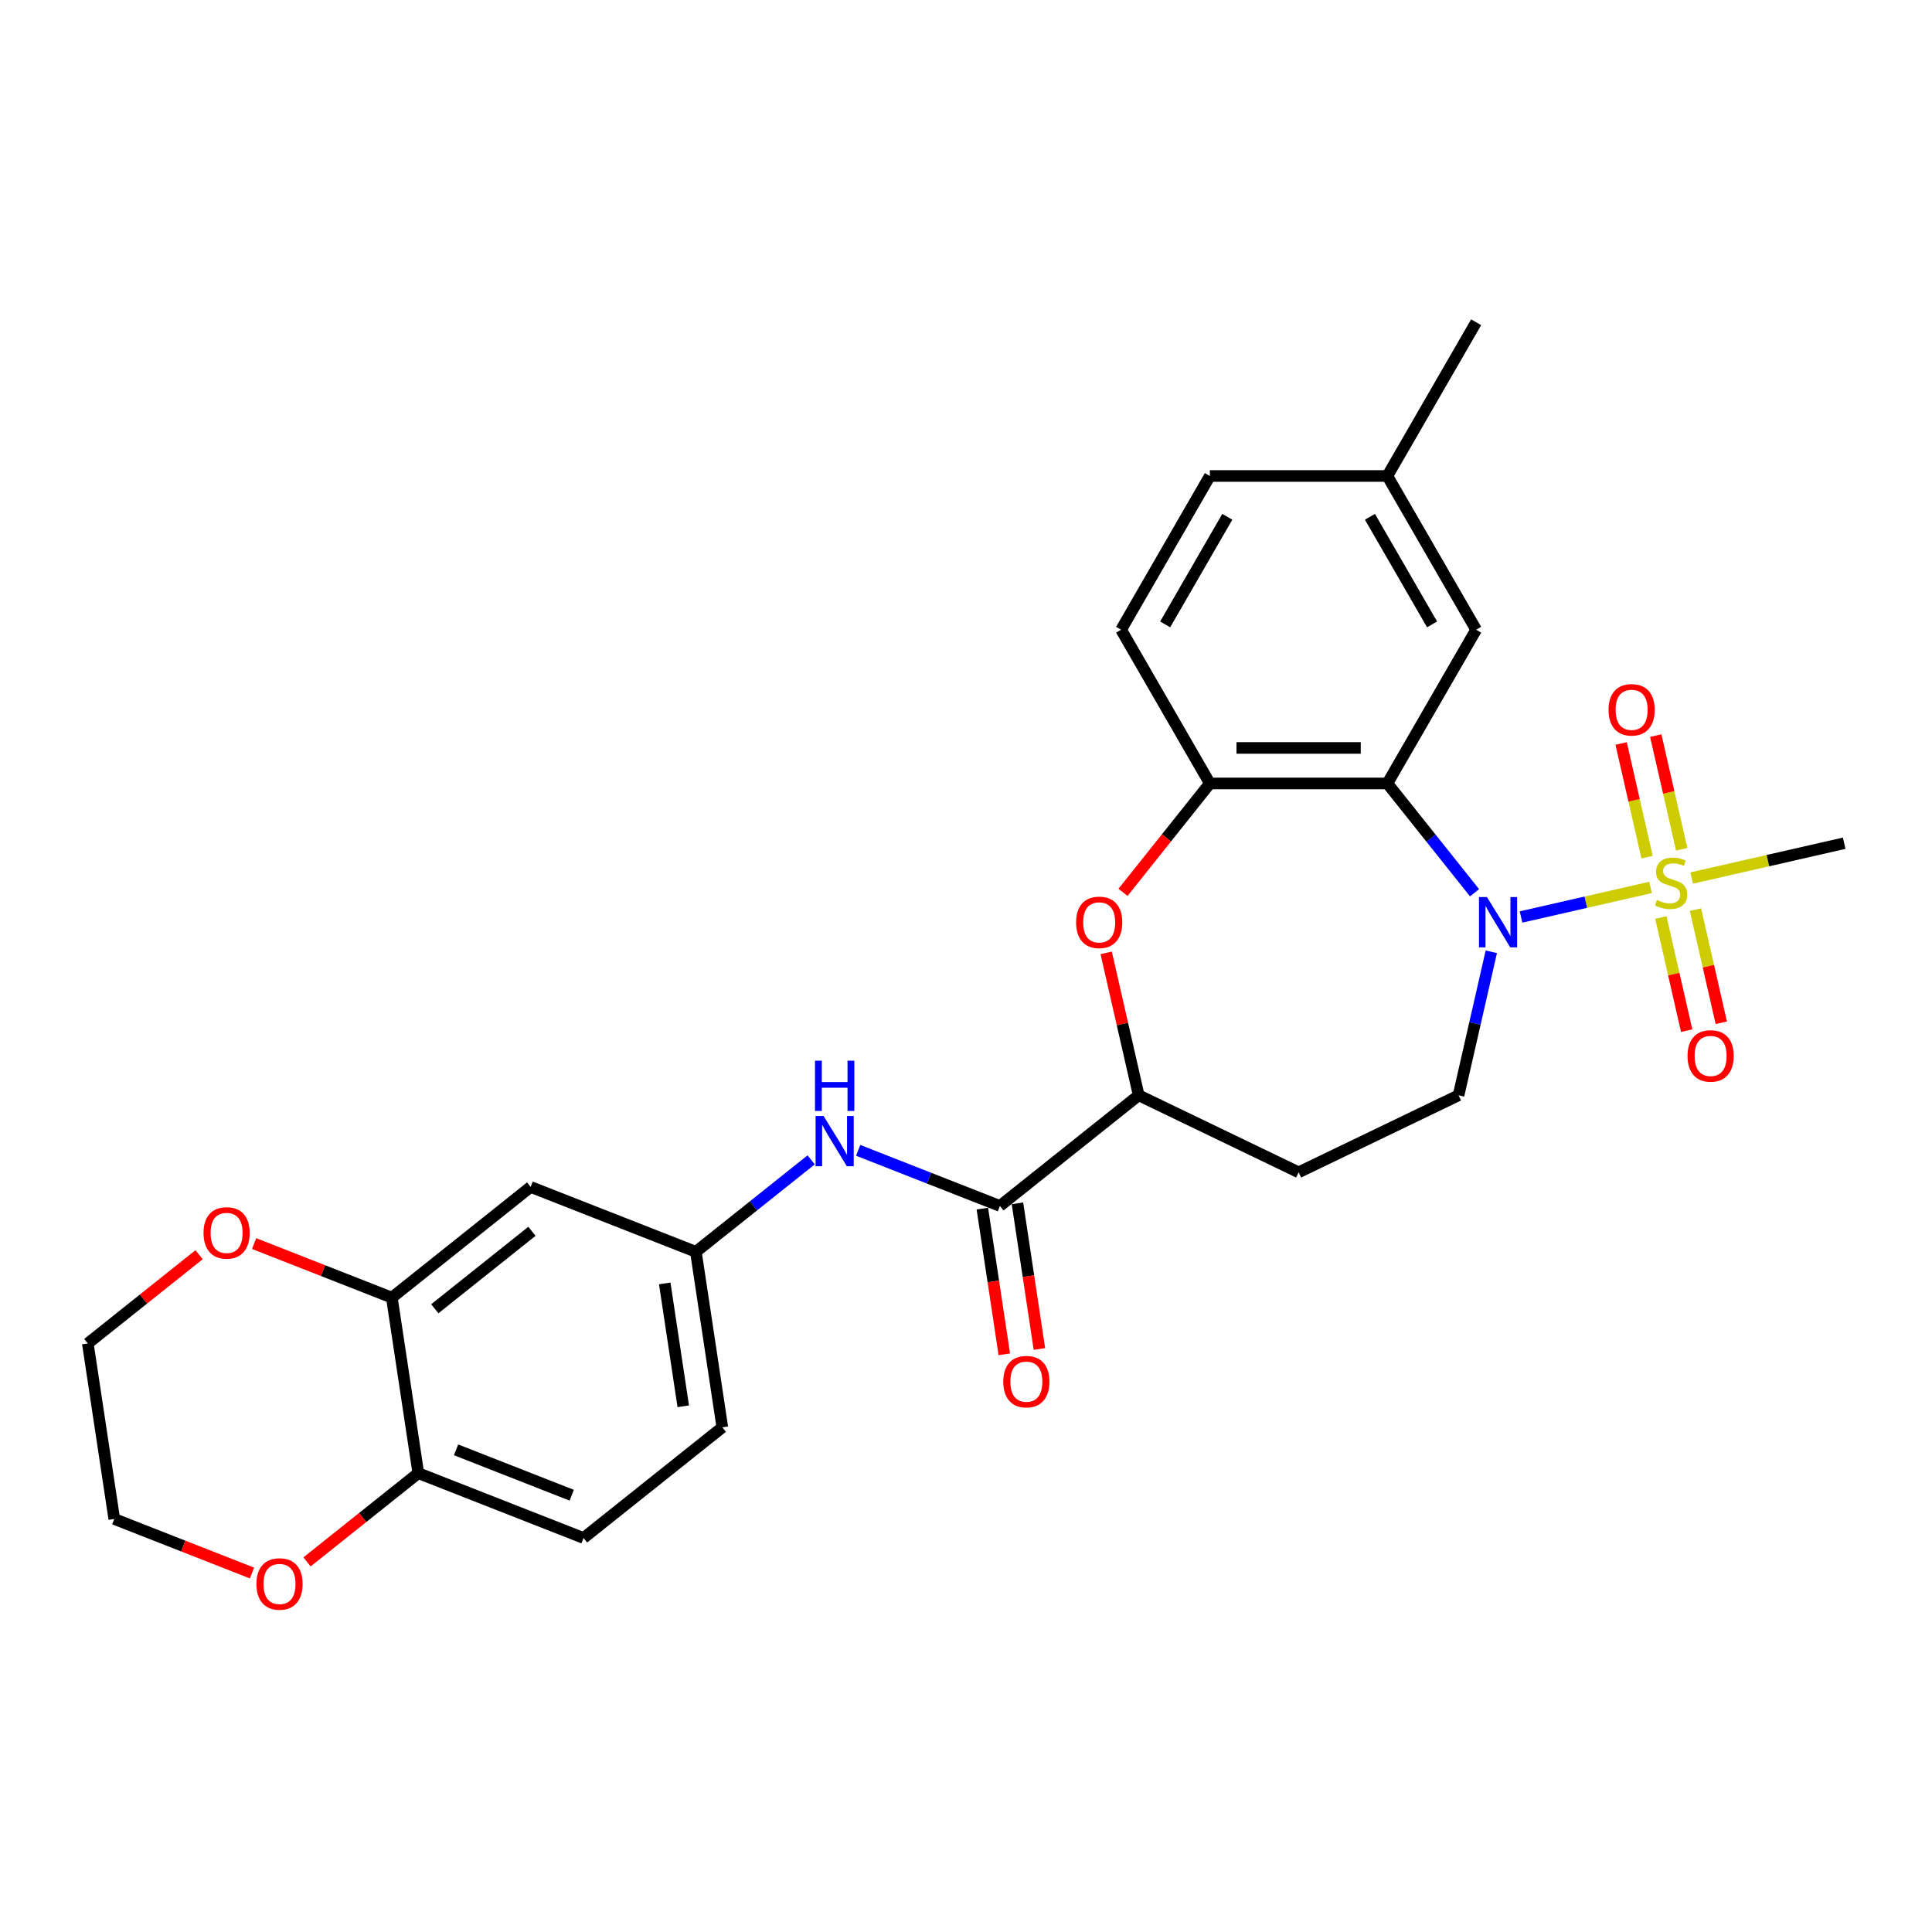 <?xml version='1.0' encoding='iso-8859-1'?>
<svg version='1.1' baseProfile='full'
              xmlns='http://www.w3.org/2000/svg'
                      xmlns:rdkit='http://www.rdkit.org/xml'
                      xmlns:xlink='http://www.w3.org/1999/xlink'
                  xml:space='preserve'
width='1000px' height='1000px' viewBox='0 0 1000 1000'>
<!-- END OF HEADER -->
<rect style='opacity:1.0;fill:#FFFFFF;stroke:none' width='1000' height='1000' x='0' y='0'> </rect>
<path class='bond-0' d='M 854.329,459.327 L 820.806,466.978' style='fill:none;fill-rule:evenodd;stroke:#CCCC00;stroke-width:6px;stroke-linecap:butt;stroke-linejoin:miter;stroke-opacity:1' />
<path class='bond-0' d='M 820.806,466.978 L 787.284,474.629' style='fill:none;fill-rule:evenodd;stroke:#0000FF;stroke-width:6px;stroke-linecap:butt;stroke-linejoin:miter;stroke-opacity:1' />
<path class='bond-10' d='M 870.441,439.583 L 863.726,410.164' style='fill:none;fill-rule:evenodd;stroke:#CCCC00;stroke-width:6px;stroke-linecap:butt;stroke-linejoin:miter;stroke-opacity:1' />
<path class='bond-10' d='M 863.726,410.164 L 857.011,380.744' style='fill:none;fill-rule:evenodd;stroke:#FF0000;stroke-width:6px;stroke-linecap:butt;stroke-linejoin:miter;stroke-opacity:1' />
<path class='bond-10' d='M 852.525,443.672 L 845.811,414.253' style='fill:none;fill-rule:evenodd;stroke:#CCCC00;stroke-width:6px;stroke-linecap:butt;stroke-linejoin:miter;stroke-opacity:1' />
<path class='bond-10' d='M 845.811,414.253 L 839.096,384.833' style='fill:none;fill-rule:evenodd;stroke:#FF0000;stroke-width:6px;stroke-linecap:butt;stroke-linejoin:miter;stroke-opacity:1' />
<path class='bond-11' d='M 859.656,474.912 L 866.339,504.193' style='fill:none;fill-rule:evenodd;stroke:#CCCC00;stroke-width:6px;stroke-linecap:butt;stroke-linejoin:miter;stroke-opacity:1' />
<path class='bond-11' d='M 866.339,504.193 L 873.022,533.475' style='fill:none;fill-rule:evenodd;stroke:#FF0000;stroke-width:6px;stroke-linecap:butt;stroke-linejoin:miter;stroke-opacity:1' />
<path class='bond-11' d='M 877.571,470.823 L 884.254,500.104' style='fill:none;fill-rule:evenodd;stroke:#CCCC00;stroke-width:6px;stroke-linecap:butt;stroke-linejoin:miter;stroke-opacity:1' />
<path class='bond-11' d='M 884.254,500.104 L 890.938,529.386' style='fill:none;fill-rule:evenodd;stroke:#FF0000;stroke-width:6px;stroke-linecap:butt;stroke-linejoin:miter;stroke-opacity:1' />
<path class='bond-21' d='M 875.608,454.47 L 915.077,445.461' style='fill:none;fill-rule:evenodd;stroke:#CCCC00;stroke-width:6px;stroke-linecap:butt;stroke-linejoin:miter;stroke-opacity:1' />
<path class='bond-21' d='M 915.077,445.461 L 954.545,436.453' style='fill:none;fill-rule:evenodd;stroke:#000000;stroke-width:6px;stroke-linecap:butt;stroke-linejoin:miter;stroke-opacity:1' />
<path class='bond-1' d='M 763.226,462.089 L 740.666,433.799' style='fill:none;fill-rule:evenodd;stroke:#0000FF;stroke-width:6px;stroke-linecap:butt;stroke-linejoin:miter;stroke-opacity:1' />
<path class='bond-1' d='M 740.666,433.799 L 718.105,405.509' style='fill:none;fill-rule:evenodd;stroke:#000000;stroke-width:6px;stroke-linecap:butt;stroke-linejoin:miter;stroke-opacity:1' />
<path class='bond-6' d='M 771.898,492.651 L 763.422,529.786' style='fill:none;fill-rule:evenodd;stroke:#0000FF;stroke-width:6px;stroke-linecap:butt;stroke-linejoin:miter;stroke-opacity:1' />
<path class='bond-6' d='M 763.422,529.786 L 754.946,566.921' style='fill:none;fill-rule:evenodd;stroke:#000000;stroke-width:6px;stroke-linecap:butt;stroke-linejoin:miter;stroke-opacity:1' />
<path class='bond-2' d='M 718.105,405.509 L 626.224,405.509' style='fill:none;fill-rule:evenodd;stroke:#000000;stroke-width:6px;stroke-linecap:butt;stroke-linejoin:miter;stroke-opacity:1' />
<path class='bond-2' d='M 704.323,387.132 L 640.006,387.132' style='fill:none;fill-rule:evenodd;stroke:#000000;stroke-width:6px;stroke-linecap:butt;stroke-linejoin:miter;stroke-opacity:1' />
<path class='bond-13' d='M 718.105,405.509 L 764.045,325.938' style='fill:none;fill-rule:evenodd;stroke:#000000;stroke-width:6px;stroke-linecap:butt;stroke-linejoin:miter;stroke-opacity:1' />
<path class='bond-3' d='M 626.224,405.509 L 603.743,433.699' style='fill:none;fill-rule:evenodd;stroke:#000000;stroke-width:6px;stroke-linecap:butt;stroke-linejoin:miter;stroke-opacity:1' />
<path class='bond-3' d='M 603.743,433.699 L 581.262,461.889' style='fill:none;fill-rule:evenodd;stroke:#FF0000;stroke-width:6px;stroke-linecap:butt;stroke-linejoin:miter;stroke-opacity:1' />
<path class='bond-19' d='M 626.224,405.509 L 580.284,325.938' style='fill:none;fill-rule:evenodd;stroke:#000000;stroke-width:6px;stroke-linecap:butt;stroke-linejoin:miter;stroke-opacity:1' />
<path class='bond-28' d='M 572.557,493.202 L 580.97,530.062' style='fill:none;fill-rule:evenodd;stroke:#FF0000;stroke-width:6px;stroke-linecap:butt;stroke-linejoin:miter;stroke-opacity:1' />
<path class='bond-28' d='M 580.97,530.062 L 589.383,566.921' style='fill:none;fill-rule:evenodd;stroke:#000000;stroke-width:6px;stroke-linecap:butt;stroke-linejoin:miter;stroke-opacity:1' />
<path class='bond-4' d='M 517.548,624.207 L 589.383,566.921' style='fill:none;fill-rule:evenodd;stroke:#000000;stroke-width:6px;stroke-linecap:butt;stroke-linejoin:miter;stroke-opacity:1' />
<path class='bond-7' d='M 517.548,624.207 L 480.866,609.811' style='fill:none;fill-rule:evenodd;stroke:#000000;stroke-width:6px;stroke-linecap:butt;stroke-linejoin:miter;stroke-opacity:1' />
<path class='bond-7' d='M 480.866,609.811 L 444.184,595.414' style='fill:none;fill-rule:evenodd;stroke:#0000FF;stroke-width:6px;stroke-linecap:butt;stroke-linejoin:miter;stroke-opacity:1' />
<path class='bond-17' d='M 508.462,625.577 L 514.145,663.277' style='fill:none;fill-rule:evenodd;stroke:#000000;stroke-width:6px;stroke-linecap:butt;stroke-linejoin:miter;stroke-opacity:1' />
<path class='bond-17' d='M 514.145,663.277 L 519.827,700.977' style='fill:none;fill-rule:evenodd;stroke:#FF0000;stroke-width:6px;stroke-linecap:butt;stroke-linejoin:miter;stroke-opacity:1' />
<path class='bond-17' d='M 526.633,622.838 L 532.316,660.538' style='fill:none;fill-rule:evenodd;stroke:#000000;stroke-width:6px;stroke-linecap:butt;stroke-linejoin:miter;stroke-opacity:1' />
<path class='bond-17' d='M 532.316,660.538 L 537.998,698.238' style='fill:none;fill-rule:evenodd;stroke:#FF0000;stroke-width:6px;stroke-linecap:butt;stroke-linejoin:miter;stroke-opacity:1' />
<path class='bond-5' d='M 589.383,566.921 L 672.165,606.786' style='fill:none;fill-rule:evenodd;stroke:#000000;stroke-width:6px;stroke-linecap:butt;stroke-linejoin:miter;stroke-opacity:1' />
<path class='bond-12' d='M 754.946,566.921 L 672.165,606.786' style='fill:none;fill-rule:evenodd;stroke:#000000;stroke-width:6px;stroke-linecap:butt;stroke-linejoin:miter;stroke-opacity:1' />
<path class='bond-15' d='M 419.854,600.341 L 390.018,624.134' style='fill:none;fill-rule:evenodd;stroke:#0000FF;stroke-width:6px;stroke-linecap:butt;stroke-linejoin:miter;stroke-opacity:1' />
<path class='bond-15' d='M 390.018,624.134 L 360.183,647.926' style='fill:none;fill-rule:evenodd;stroke:#000000;stroke-width:6px;stroke-linecap:butt;stroke-linejoin:miter;stroke-opacity:1' />
<path class='bond-8' d='M 202.819,671.645 L 274.654,614.358' style='fill:none;fill-rule:evenodd;stroke:#000000;stroke-width:6px;stroke-linecap:butt;stroke-linejoin:miter;stroke-opacity:1' />
<path class='bond-8' d='M 225.052,677.419 L 275.336,637.318' style='fill:none;fill-rule:evenodd;stroke:#000000;stroke-width:6px;stroke-linecap:butt;stroke-linejoin:miter;stroke-opacity:1' />
<path class='bond-16' d='M 202.819,671.645 L 167.175,657.656' style='fill:none;fill-rule:evenodd;stroke:#000000;stroke-width:6px;stroke-linecap:butt;stroke-linejoin:miter;stroke-opacity:1' />
<path class='bond-16' d='M 167.175,657.656 L 131.531,643.667' style='fill:none;fill-rule:evenodd;stroke:#FF0000;stroke-width:6px;stroke-linecap:butt;stroke-linejoin:miter;stroke-opacity:1' />
<path class='bond-30' d='M 202.819,671.645 L 216.513,762.499' style='fill:none;fill-rule:evenodd;stroke:#000000;stroke-width:6px;stroke-linecap:butt;stroke-linejoin:miter;stroke-opacity:1' />
<path class='bond-9' d='M 274.654,614.358 L 360.183,647.926' style='fill:none;fill-rule:evenodd;stroke:#000000;stroke-width:6px;stroke-linecap:butt;stroke-linejoin:miter;stroke-opacity:1' />
<path class='bond-22' d='M 764.045,325.938 L 718.105,246.367' style='fill:none;fill-rule:evenodd;stroke:#000000;stroke-width:6px;stroke-linecap:butt;stroke-linejoin:miter;stroke-opacity:1' />
<path class='bond-22' d='M 741.24,323.19 L 709.082,267.49' style='fill:none;fill-rule:evenodd;stroke:#000000;stroke-width:6px;stroke-linecap:butt;stroke-linejoin:miter;stroke-opacity:1' />
<path class='bond-14' d='M 216.513,762.499 L 302.042,796.067' style='fill:none;fill-rule:evenodd;stroke:#000000;stroke-width:6px;stroke-linecap:butt;stroke-linejoin:miter;stroke-opacity:1' />
<path class='bond-14' d='M 236.056,750.429 L 295.926,773.926' style='fill:none;fill-rule:evenodd;stroke:#000000;stroke-width:6px;stroke-linecap:butt;stroke-linejoin:miter;stroke-opacity:1' />
<path class='bond-18' d='M 216.513,762.499 L 187.716,785.464' style='fill:none;fill-rule:evenodd;stroke:#000000;stroke-width:6px;stroke-linecap:butt;stroke-linejoin:miter;stroke-opacity:1' />
<path class='bond-18' d='M 187.716,785.464 L 158.919,808.429' style='fill:none;fill-rule:evenodd;stroke:#FF0000;stroke-width:6px;stroke-linecap:butt;stroke-linejoin:miter;stroke-opacity:1' />
<path class='bond-23' d='M 360.183,647.926 L 373.877,738.781' style='fill:none;fill-rule:evenodd;stroke:#000000;stroke-width:6px;stroke-linecap:butt;stroke-linejoin:miter;stroke-opacity:1' />
<path class='bond-23' d='M 344.067,664.293 L 353.652,727.891' style='fill:none;fill-rule:evenodd;stroke:#000000;stroke-width:6px;stroke-linecap:butt;stroke-linejoin:miter;stroke-opacity:1' />
<path class='bond-25' d='M 103.048,649.435 L 74.251,672.399' style='fill:none;fill-rule:evenodd;stroke:#FF0000;stroke-width:6px;stroke-linecap:butt;stroke-linejoin:miter;stroke-opacity:1' />
<path class='bond-25' d='M 74.251,672.399 L 45.455,695.364' style='fill:none;fill-rule:evenodd;stroke:#000000;stroke-width:6px;stroke-linecap:butt;stroke-linejoin:miter;stroke-opacity:1' />
<path class='bond-26' d='M 130.436,814.197 L 94.793,800.208' style='fill:none;fill-rule:evenodd;stroke:#FF0000;stroke-width:6px;stroke-linecap:butt;stroke-linejoin:miter;stroke-opacity:1' />
<path class='bond-26' d='M 94.793,800.208 L 59.149,786.218' style='fill:none;fill-rule:evenodd;stroke:#000000;stroke-width:6px;stroke-linecap:butt;stroke-linejoin:miter;stroke-opacity:1' />
<path class='bond-29' d='M 580.284,325.938 L 626.224,246.367' style='fill:none;fill-rule:evenodd;stroke:#000000;stroke-width:6px;stroke-linecap:butt;stroke-linejoin:miter;stroke-opacity:1' />
<path class='bond-29' d='M 603.089,323.19 L 635.247,267.49' style='fill:none;fill-rule:evenodd;stroke:#000000;stroke-width:6px;stroke-linecap:butt;stroke-linejoin:miter;stroke-opacity:1' />
<path class='bond-20' d='M 302.042,796.067 L 373.877,738.781' style='fill:none;fill-rule:evenodd;stroke:#000000;stroke-width:6px;stroke-linecap:butt;stroke-linejoin:miter;stroke-opacity:1' />
<path class='bond-24' d='M 718.105,246.367 L 626.224,246.367' style='fill:none;fill-rule:evenodd;stroke:#000000;stroke-width:6px;stroke-linecap:butt;stroke-linejoin:miter;stroke-opacity:1' />
<path class='bond-27' d='M 718.105,246.367 L 764.045,166.796' style='fill:none;fill-rule:evenodd;stroke:#000000;stroke-width:6px;stroke-linecap:butt;stroke-linejoin:miter;stroke-opacity:1' />
<path class='bond-31' d='M 45.455,695.364 L 59.149,786.218' style='fill:none;fill-rule:evenodd;stroke:#000000;stroke-width:6px;stroke-linecap:butt;stroke-linejoin:miter;stroke-opacity:1' />
<path  class='atom-0' d='M 857.618 465.829
Q 857.912 465.939, 859.125 466.454
Q 860.338 466.968, 861.661 467.299
Q 863.021 467.593, 864.344 467.593
Q 866.806 467.593, 868.239 466.417
Q 869.673 465.204, 869.673 463.109
Q 869.673 461.676, 868.938 460.794
Q 868.239 459.912, 867.137 459.434
Q 866.034 458.956, 864.197 458.405
Q 861.881 457.707, 860.485 457.045
Q 859.125 456.384, 858.133 454.987
Q 857.177 453.591, 857.177 451.239
Q 857.177 447.968, 859.382 445.946
Q 861.624 443.925, 866.034 443.925
Q 869.048 443.925, 872.466 445.358
L 871.621 448.188
Q 868.497 446.902, 866.145 446.902
Q 863.609 446.902, 862.212 447.968
Q 860.815 448.997, 860.852 450.797
Q 860.852 452.194, 861.551 453.039
Q 862.286 453.885, 863.315 454.362
Q 864.38 454.84, 866.145 455.392
Q 868.497 456.127, 869.893 456.862
Q 871.29 457.597, 872.282 459.104
Q 873.311 460.574, 873.311 463.109
Q 873.311 466.711, 870.886 468.659
Q 868.497 470.57, 864.491 470.57
Q 862.175 470.57, 860.411 470.056
Q 858.684 469.578, 856.626 468.733
L 857.618 465.829
' fill='#CCCC00'/>
<path  class='atom-1' d='M 769.64 464.333
L 778.166 478.116
Q 779.012 479.475, 780.371 481.938
Q 781.731 484.4, 781.805 484.547
L 781.805 464.333
L 785.259 464.333
L 785.259 490.354
L 781.695 490.354
L 772.543 475.286
Q 771.477 473.521, 770.338 471.5
Q 769.235 469.479, 768.905 468.854
L 768.905 490.354
L 765.524 490.354
L 765.524 464.333
L 769.64 464.333
' fill='#0000FF'/>
<path  class='atom-4' d='M 556.993 477.417
Q 556.993 471.169, 560.08 467.678
Q 563.168 464.186, 568.938 464.186
Q 574.708 464.186, 577.795 467.678
Q 580.882 471.169, 580.882 477.417
Q 580.882 483.739, 577.758 487.34
Q 574.634 490.905, 568.938 490.905
Q 563.204 490.905, 560.08 487.34
Q 556.993 483.775, 556.993 477.417
M 568.938 487.965
Q 572.907 487.965, 575.038 485.319
Q 577.207 482.636, 577.207 477.417
Q 577.207 472.309, 575.038 469.736
Q 572.907 467.127, 568.938 467.127
Q 564.968 467.127, 562.8 469.699
Q 560.668 472.272, 560.668 477.417
Q 560.668 482.673, 562.8 485.319
Q 564.968 487.965, 568.938 487.965
' fill='#FF0000'/>
<path  class='atom-8' d='M 426.267 577.629
L 434.793 591.411
Q 435.639 592.771, 436.998 595.234
Q 438.358 597.696, 438.432 597.843
L 438.432 577.629
L 441.887 577.629
L 441.887 603.65
L 438.322 603.65
L 429.17 588.581
Q 428.104 586.817, 426.965 584.796
Q 425.863 582.775, 425.532 582.15
L 425.532 603.65
L 422.151 603.65
L 422.151 577.629
L 426.267 577.629
' fill='#0000FF'/>
<path  class='atom-8' d='M 421.838 549.007
L 425.366 549.007
L 425.366 560.069
L 438.671 560.069
L 438.671 549.007
L 442.199 549.007
L 442.199 575.027
L 438.671 575.027
L 438.671 563.009
L 425.366 563.009
L 425.366 575.027
L 421.838 575.027
L 421.838 549.007
' fill='#0000FF'/>
<path  class='atom-11' d='M 832.579 367.395
Q 832.579 361.147, 835.666 357.656
Q 838.753 354.164, 844.523 354.164
Q 850.293 354.164, 853.38 357.656
Q 856.468 361.147, 856.468 367.395
Q 856.468 373.716, 853.344 377.318
Q 850.22 380.883, 844.523 380.883
Q 838.79 380.883, 835.666 377.318
Q 832.579 373.753, 832.579 367.395
M 844.523 377.943
Q 848.492 377.943, 850.624 375.297
Q 852.792 372.614, 852.792 367.395
Q 852.792 362.286, 850.624 359.714
Q 848.492 357.104, 844.523 357.104
Q 840.554 357.104, 838.385 359.677
Q 836.254 362.25, 836.254 367.395
Q 836.254 372.65, 838.385 375.297
Q 840.554 377.943, 844.523 377.943
' fill='#FF0000'/>
<path  class='atom-12' d='M 873.469 546.549
Q 873.469 540.301, 876.557 536.81
Q 879.644 533.318, 885.414 533.318
Q 891.184 533.318, 894.271 536.81
Q 897.358 540.301, 897.358 546.549
Q 897.358 552.87, 894.234 556.472
Q 891.11 560.037, 885.414 560.037
Q 879.68 560.037, 876.557 556.472
Q 873.469 552.907, 873.469 546.549
M 885.414 557.097
Q 889.383 557.097, 891.515 554.451
Q 893.683 551.768, 893.683 546.549
Q 893.683 541.44, 891.515 538.868
Q 889.383 536.258, 885.414 536.258
Q 881.445 536.258, 879.276 538.831
Q 877.145 541.404, 877.145 546.549
Q 877.145 551.804, 879.276 554.451
Q 881.445 557.097, 885.414 557.097
' fill='#FF0000'/>
<path  class='atom-17' d='M 105.345 638.151
Q 105.345 631.903, 108.432 628.411
Q 111.52 624.92, 117.29 624.92
Q 123.06 624.92, 126.147 628.411
Q 129.234 631.903, 129.234 638.151
Q 129.234 644.472, 126.11 648.074
Q 122.986 651.639, 117.29 651.639
Q 111.556 651.639, 108.432 648.074
Q 105.345 644.509, 105.345 638.151
M 117.29 648.699
Q 121.259 648.699, 123.391 646.053
Q 125.559 643.37, 125.559 638.151
Q 125.559 633.042, 123.391 630.47
Q 121.259 627.86, 117.29 627.86
Q 113.32 627.86, 111.152 630.433
Q 109.02 633.006, 109.02 638.151
Q 109.02 643.406, 111.152 646.053
Q 113.32 648.699, 117.29 648.699
' fill='#FF0000'/>
<path  class='atom-18' d='M 519.297 715.135
Q 519.297 708.887, 522.385 705.396
Q 525.472 701.904, 531.242 701.904
Q 537.012 701.904, 540.099 705.396
Q 543.186 708.887, 543.186 715.135
Q 543.186 721.457, 540.062 725.058
Q 536.939 728.623, 531.242 728.623
Q 525.509 728.623, 522.385 725.058
Q 519.297 721.493, 519.297 715.135
M 531.242 725.683
Q 535.211 725.683, 537.343 723.037
Q 539.511 720.354, 539.511 715.135
Q 539.511 710.027, 537.343 707.454
Q 535.211 704.845, 531.242 704.845
Q 527.273 704.845, 525.104 707.417
Q 522.973 709.99, 522.973 715.135
Q 522.973 720.391, 525.104 723.037
Q 527.273 725.683, 531.242 725.683
' fill='#FF0000'/>
<path  class='atom-19' d='M 132.733 819.86
Q 132.733 813.612, 135.821 810.12
Q 138.908 806.629, 144.678 806.629
Q 150.448 806.629, 153.535 810.12
Q 156.622 813.612, 156.622 819.86
Q 156.622 826.181, 153.498 829.783
Q 150.374 833.348, 144.678 833.348
Q 138.945 833.348, 135.821 829.783
Q 132.733 826.218, 132.733 819.86
M 144.678 830.408
Q 148.647 830.408, 150.779 827.761
Q 152.947 825.078, 152.947 819.86
Q 152.947 814.751, 150.779 812.178
Q 148.647 809.569, 144.678 809.569
Q 140.709 809.569, 138.54 812.142
Q 136.409 814.714, 136.409 819.86
Q 136.409 825.115, 138.54 827.761
Q 140.709 830.408, 144.678 830.408
' fill='#FF0000'/>
</svg>

